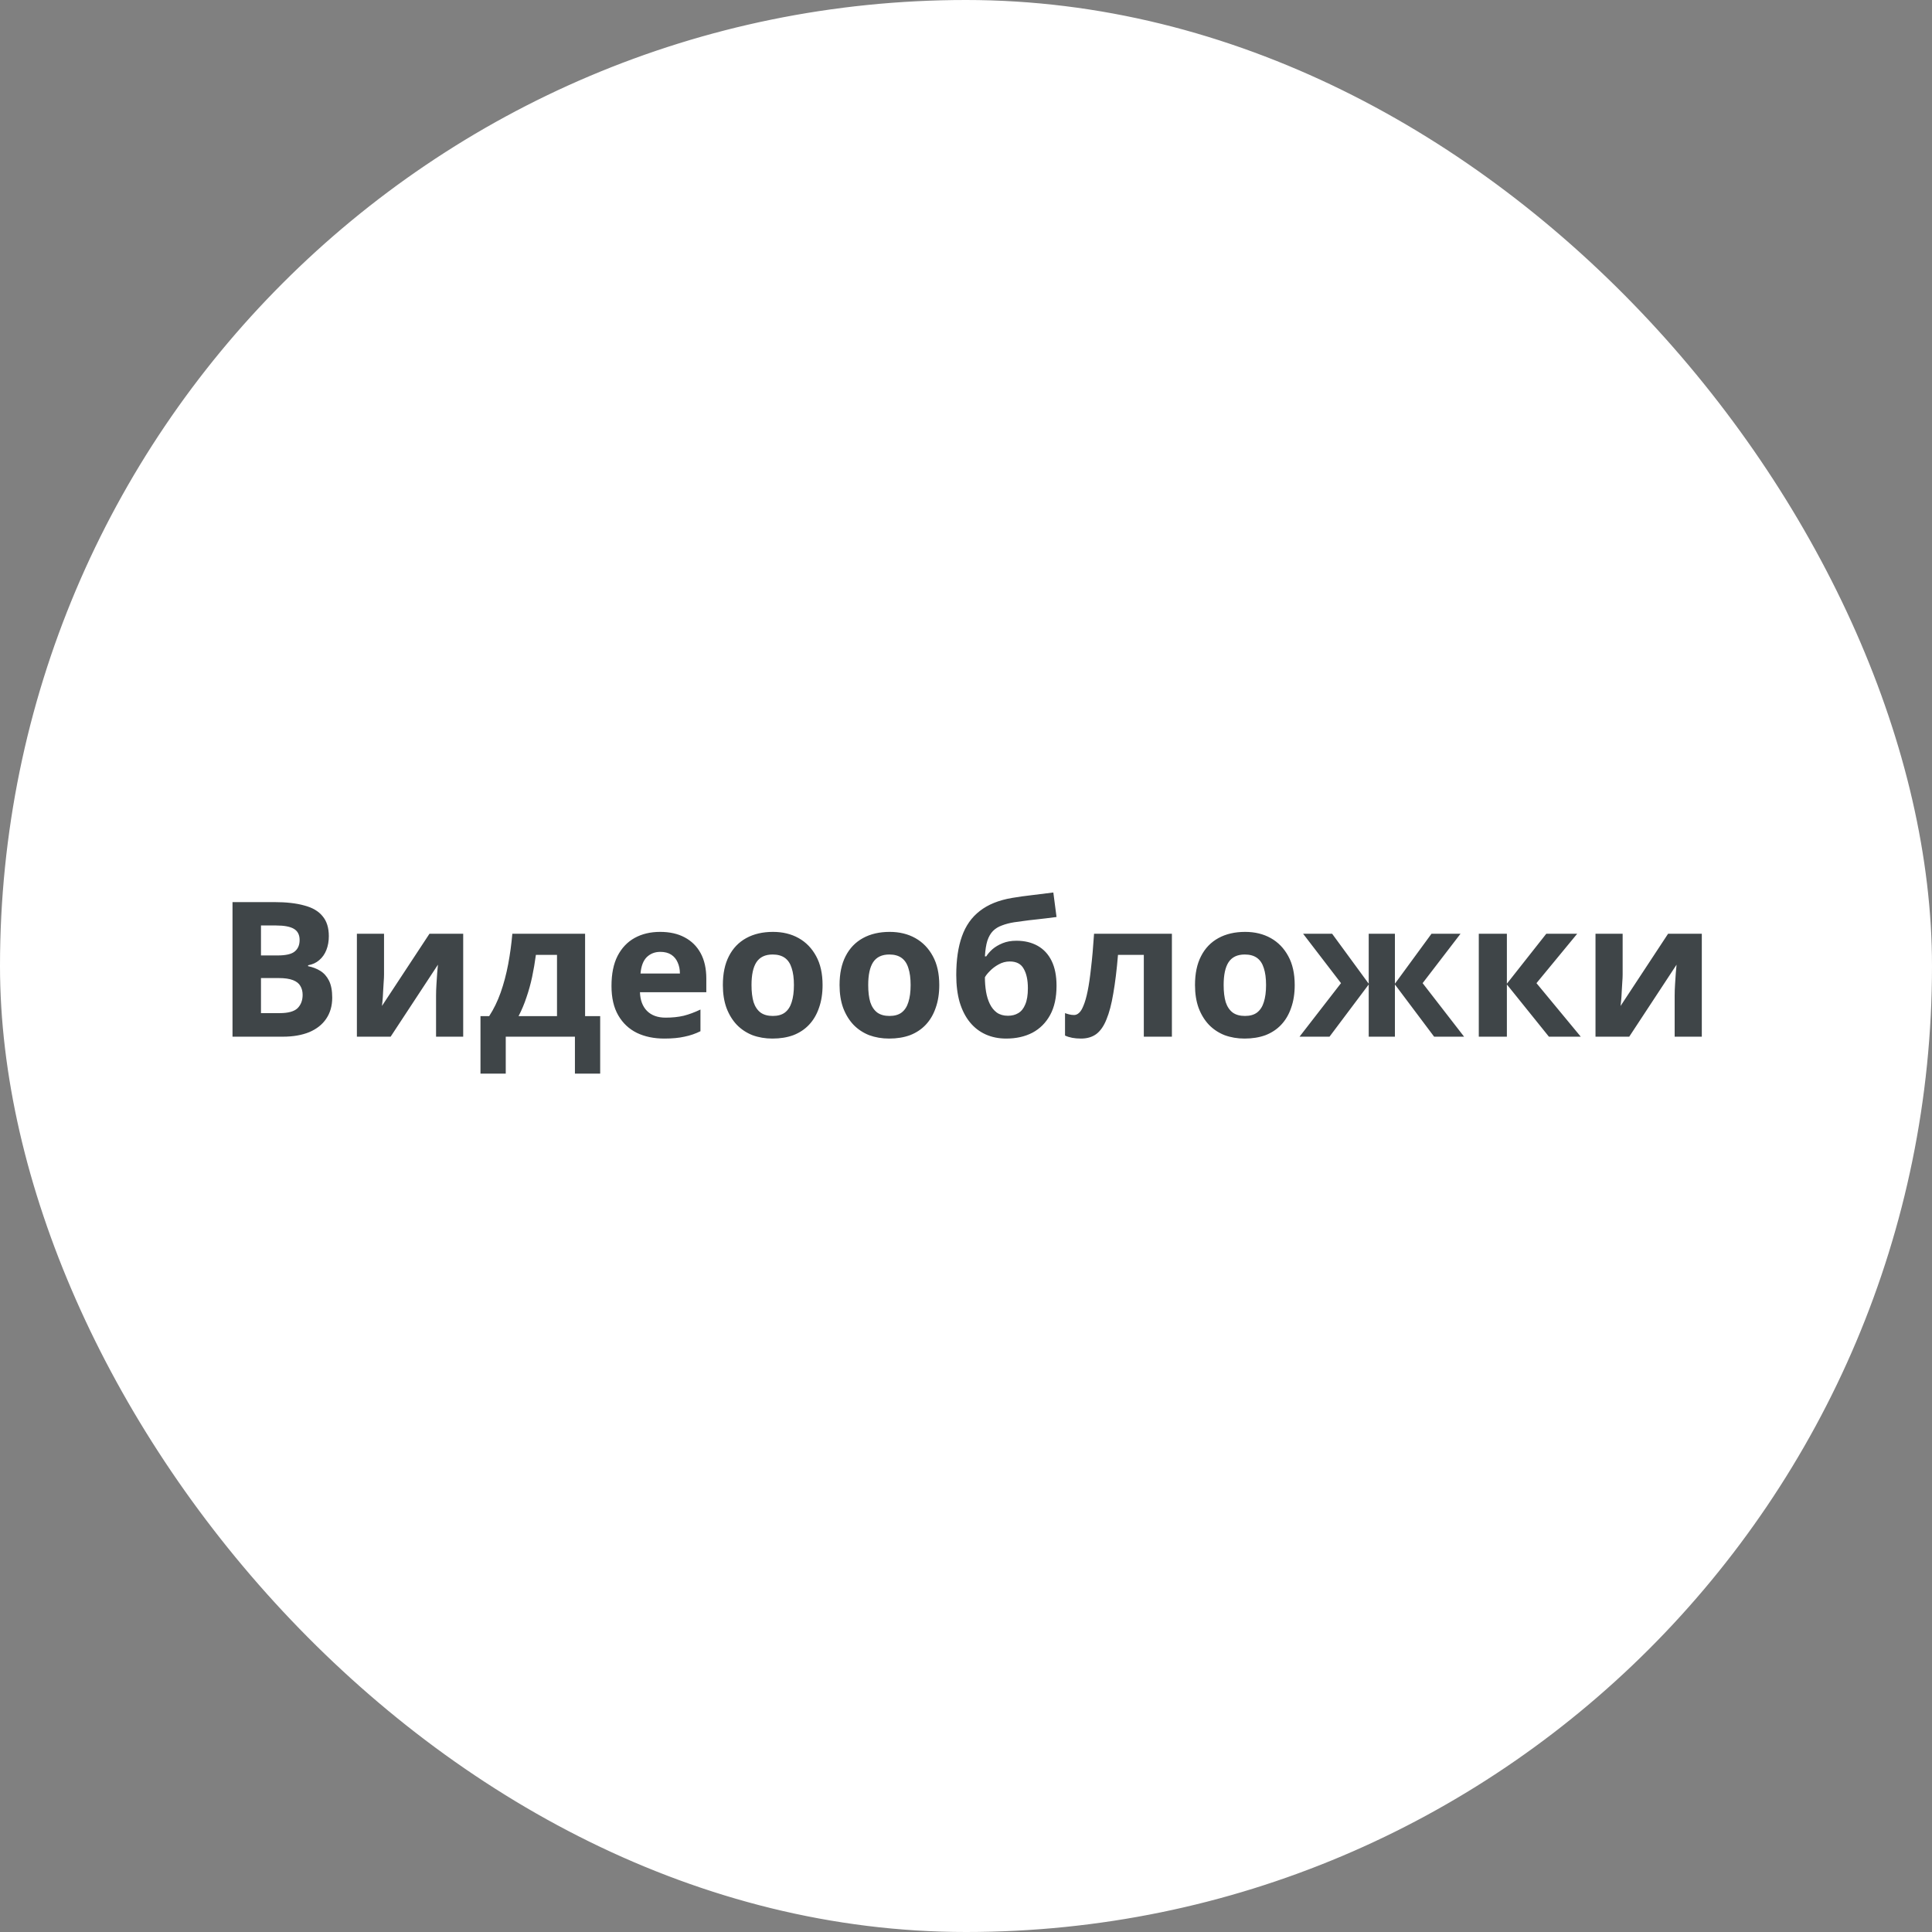 <?xml version="1.0" encoding="UTF-8"?> <svg xmlns="http://www.w3.org/2000/svg" width="164" height="164" viewBox="0 0 164 164" fill="none"><rect x="0" y="0" width="164" height="164" fill="#808080" stroke="none"/><rect x="0.5" y="0.5" width="163" height="163" rx="81.5" fill="white"></rect><rect x="0.5" y="0.5" width="163" height="163" rx="81.5" stroke="white"></rect><path d="M23.289 76.576C24.302 76.576 25.15 76.672 25.833 76.864C26.526 77.045 27.044 77.349 27.385 77.776C27.737 78.192 27.913 78.757 27.913 79.472C27.913 79.899 27.843 80.288 27.705 80.64C27.566 80.992 27.363 81.28 27.097 81.504C26.841 81.728 26.526 81.872 26.153 81.936V82.016C26.537 82.091 26.884 82.224 27.193 82.416C27.502 82.608 27.747 82.885 27.929 83.248C28.11 83.611 28.201 84.091 28.201 84.688C28.201 85.381 28.03 85.979 27.689 86.48C27.358 86.971 26.878 87.349 26.249 87.616C25.619 87.872 24.873 88 24.009 88H19.737V76.576H23.289ZM23.561 81.104C24.265 81.104 24.75 80.992 25.017 80.768C25.294 80.544 25.433 80.219 25.433 79.792C25.433 79.355 25.273 79.04 24.953 78.848C24.633 78.656 24.126 78.56 23.433 78.56H22.153V81.104H23.561ZM22.153 83.024V86H23.737C24.462 86 24.969 85.861 25.257 85.584C25.545 85.296 25.689 84.917 25.689 84.448C25.689 84.16 25.625 83.909 25.497 83.696C25.38 83.483 25.172 83.317 24.873 83.2C24.574 83.083 24.169 83.024 23.657 83.024H22.153ZM32.599 82.72C32.599 82.901 32.588 83.125 32.567 83.392C32.556 83.659 32.54 83.931 32.519 84.208C32.508 84.485 32.492 84.731 32.471 84.944C32.45 85.157 32.434 85.307 32.423 85.392L36.455 79.264H39.319V88H37.015V84.512C37.015 84.224 37.026 83.909 37.047 83.568C37.068 83.216 37.09 82.891 37.111 82.592C37.143 82.283 37.164 82.048 37.175 81.888L33.159 88H30.295V79.264H32.599V82.72ZM49.666 79.264V86.256H50.947V91.136H48.803V88H42.931V91.136H40.786V86.256H41.523C41.907 85.669 42.232 85.003 42.498 84.256C42.765 83.499 42.978 82.693 43.139 81.84C43.298 80.987 43.416 80.128 43.49 79.264H49.666ZM45.49 81.056C45.405 81.696 45.298 82.32 45.17 82.928C45.042 83.525 44.883 84.101 44.691 84.656C44.509 85.211 44.285 85.744 44.019 86.256H47.282V81.056H45.49ZM56.035 79.104C56.846 79.104 57.539 79.259 58.115 79.568C58.702 79.877 59.156 80.325 59.475 80.912C59.795 81.499 59.956 82.219 59.956 83.072V84.224H54.324C54.345 84.896 54.542 85.424 54.916 85.808C55.3 86.192 55.828 86.384 56.499 86.384C57.065 86.384 57.577 86.331 58.035 86.224C58.494 86.107 58.969 85.931 59.459 85.696V87.536C59.033 87.749 58.58 87.904 58.099 88C57.63 88.107 57.059 88.16 56.388 88.16C55.513 88.16 54.739 88 54.068 87.68C53.395 87.349 52.867 86.853 52.483 86.192C52.099 85.531 51.907 84.699 51.907 83.696C51.907 82.672 52.078 81.824 52.419 81.152C52.772 80.469 53.257 79.957 53.876 79.616C54.494 79.275 55.214 79.104 56.035 79.104ZM56.051 80.8C55.593 80.8 55.209 80.949 54.9 81.248C54.601 81.547 54.425 82.011 54.371 82.64H57.715C57.715 82.288 57.651 81.973 57.523 81.696C57.406 81.419 57.225 81.2 56.98 81.04C56.734 80.88 56.425 80.8 56.051 80.8ZM69.825 83.616C69.825 84.341 69.723 84.987 69.521 85.552C69.329 86.117 69.046 86.597 68.673 86.992C68.31 87.376 67.867 87.669 67.345 87.872C66.822 88.064 66.23 88.16 65.569 88.16C64.961 88.16 64.395 88.064 63.873 87.872C63.361 87.669 62.918 87.376 62.545 86.992C62.171 86.597 61.878 86.117 61.665 85.552C61.462 84.987 61.361 84.341 61.361 83.616C61.361 82.645 61.531 81.829 61.873 81.168C62.214 80.496 62.705 79.984 63.345 79.632C63.985 79.28 64.742 79.104 65.617 79.104C66.438 79.104 67.163 79.28 67.793 79.632C68.422 79.984 68.918 80.496 69.281 81.168C69.643 81.829 69.825 82.645 69.825 83.616ZM63.793 83.616C63.793 84.192 63.851 84.677 63.969 85.072C64.097 85.456 64.294 85.749 64.561 85.952C64.827 86.144 65.174 86.24 65.601 86.24C66.027 86.24 66.369 86.144 66.625 85.952C66.891 85.749 67.083 85.456 67.201 85.072C67.329 84.677 67.393 84.192 67.393 83.616C67.393 83.04 67.329 82.56 67.201 82.176C67.083 81.792 66.891 81.504 66.625 81.312C66.358 81.12 66.011 81.024 65.585 81.024C64.955 81.024 64.497 81.243 64.209 81.68C63.931 82.107 63.793 82.752 63.793 83.616ZM79.731 83.616C79.731 84.341 79.629 84.987 79.427 85.552C79.235 86.117 78.952 86.597 78.579 86.992C78.216 87.376 77.773 87.669 77.251 87.872C76.728 88.064 76.136 88.16 75.475 88.16C74.867 88.16 74.302 88.064 73.779 87.872C73.267 87.669 72.824 87.376 72.451 86.992C72.078 86.597 71.784 86.117 71.571 85.552C71.368 84.987 71.267 84.341 71.267 83.616C71.267 82.645 71.438 81.829 71.779 81.168C72.12 80.496 72.611 79.984 73.251 79.632C73.891 79.28 74.648 79.104 75.523 79.104C76.344 79.104 77.07 79.28 77.699 79.632C78.328 79.984 78.824 80.496 79.187 81.168C79.549 81.829 79.731 82.645 79.731 83.616ZM73.699 83.616C73.699 84.192 73.757 84.677 73.875 85.072C74.003 85.456 74.2 85.749 74.467 85.952C74.734 86.144 75.08 86.24 75.507 86.24C75.933 86.24 76.275 86.144 76.531 85.952C76.797 85.749 76.99 85.456 77.107 85.072C77.235 84.677 77.299 84.192 77.299 83.616C77.299 83.04 77.235 82.56 77.107 82.176C76.99 81.792 76.797 81.504 76.531 81.312C76.264 81.12 75.918 81.024 75.491 81.024C74.862 81.024 74.403 81.243 74.115 81.68C73.838 82.107 73.699 82.752 73.699 83.616ZM81.173 82.768C81.173 81.477 81.333 80.384 81.653 79.488C81.973 78.581 82.48 77.861 83.173 77.328C83.867 76.784 84.773 76.416 85.893 76.224C86.459 76.128 87.029 76.048 87.605 75.984C88.192 75.909 88.794 75.835 89.413 75.76L89.685 77.84C89.418 77.872 89.125 77.909 88.805 77.952C88.485 77.984 88.16 78.021 87.829 78.064C87.509 78.096 87.2 78.133 86.901 78.176C86.603 78.219 86.331 78.256 86.085 78.288C85.691 78.352 85.344 78.443 85.045 78.56C84.746 78.667 84.496 78.821 84.293 79.024C84.091 79.227 83.93 79.504 83.813 79.856C83.707 80.197 83.637 80.64 83.605 81.184H83.717C83.845 80.981 84.021 80.779 84.245 80.576C84.48 80.373 84.768 80.203 85.109 80.064C85.451 79.925 85.84 79.856 86.277 79.856C86.971 79.856 87.573 80 88.085 80.288C88.597 80.576 88.992 81.003 89.269 81.568C89.546 82.133 89.685 82.837 89.685 83.68C89.685 84.672 89.504 85.499 89.141 86.16C88.778 86.821 88.277 87.323 87.637 87.664C86.997 87.995 86.256 88.16 85.413 88.16C84.773 88.16 84.192 88.043 83.669 87.808C83.147 87.573 82.698 87.227 82.325 86.768C81.952 86.309 81.664 85.744 81.461 85.072C81.269 84.4 81.173 83.632 81.173 82.768ZM85.557 86.224C85.898 86.224 86.192 86.149 86.437 86C86.693 85.851 86.891 85.605 87.029 85.264C87.178 84.923 87.253 84.464 87.253 83.888C87.253 83.195 87.136 82.645 86.901 82.24C86.677 81.824 86.282 81.616 85.717 81.616C85.376 81.616 85.056 81.701 84.757 81.872C84.469 82.032 84.224 82.219 84.021 82.432C83.819 82.635 83.68 82.811 83.605 82.96C83.605 83.376 83.637 83.781 83.701 84.176C83.765 84.56 83.872 84.907 84.021 85.216C84.171 85.525 84.368 85.771 84.613 85.952C84.869 86.133 85.184 86.224 85.557 86.224ZM99.478 88H97.094V81.056H94.902C94.796 82.336 94.662 83.429 94.502 84.336C94.353 85.232 94.161 85.963 93.926 86.528C93.702 87.093 93.414 87.509 93.062 87.776C92.71 88.032 92.278 88.16 91.766 88.16C91.489 88.16 91.238 88.139 91.014 88.096C90.79 88.053 90.588 87.989 90.406 87.904V86C90.524 86.043 90.646 86.08 90.774 86.112C90.902 86.144 91.036 86.16 91.174 86.16C91.324 86.16 91.462 86.101 91.59 85.984C91.729 85.867 91.857 85.659 91.974 85.36C92.102 85.061 92.22 84.651 92.326 84.128C92.433 83.605 92.529 82.949 92.614 82.16C92.71 81.36 92.796 80.395 92.87 79.264H99.478V88ZM109.903 83.616C109.903 84.341 109.801 84.987 109.599 85.552C109.407 86.117 109.124 86.597 108.751 86.992C108.388 87.376 107.945 87.669 107.423 87.872C106.9 88.064 106.308 88.16 105.647 88.16C105.039 88.16 104.473 88.064 103.951 87.872C103.439 87.669 102.996 87.376 102.623 86.992C102.249 86.597 101.956 86.117 101.743 85.552C101.54 84.987 101.439 84.341 101.439 83.616C101.439 82.645 101.609 81.829 101.951 81.168C102.292 80.496 102.783 79.984 103.423 79.632C104.063 79.28 104.82 79.104 105.695 79.104C106.516 79.104 107.241 79.28 107.871 79.632C108.5 79.984 108.996 80.496 109.359 81.168C109.721 81.829 109.903 82.645 109.903 83.616ZM103.871 83.616C103.871 84.192 103.929 84.677 104.047 85.072C104.175 85.456 104.372 85.749 104.639 85.952C104.905 86.144 105.252 86.24 105.679 86.24C106.105 86.24 106.447 86.144 106.703 85.952C106.969 85.749 107.161 85.456 107.279 85.072C107.407 84.677 107.471 84.192 107.471 83.616C107.471 83.04 107.407 82.56 107.279 82.176C107.161 81.792 106.969 81.504 106.703 81.312C106.436 81.12 106.089 81.024 105.663 81.024C105.033 81.024 104.575 81.243 104.287 81.68C104.009 82.107 103.871 82.752 103.871 83.616ZM123.977 79.264L120.761 83.456L124.281 88H121.737L118.409 83.568V88H116.185V83.568L112.857 88H110.312L113.833 83.456L110.617 79.264H113.081L116.185 83.504V79.264H118.409V83.504L121.513 79.264H123.977ZM131.257 79.264H133.881L130.425 83.456L134.185 88H131.481L127.913 83.568V88H125.529V79.264H127.913V83.504L131.257 79.264ZM137.74 82.72C137.74 82.901 137.729 83.125 137.708 83.392C137.697 83.659 137.681 83.931 137.66 84.208C137.649 84.485 137.633 84.731 137.612 84.944C137.59 85.157 137.574 85.307 137.564 85.392L141.596 79.264H144.46V88H142.156V84.512C142.156 84.224 142.166 83.909 142.188 83.568C142.209 83.216 142.23 82.891 142.252 82.592C142.284 82.283 142.305 82.048 142.316 81.888L138.299 88H135.436V79.264H137.74V82.72Z" fill="#3F4548"></path></svg> 